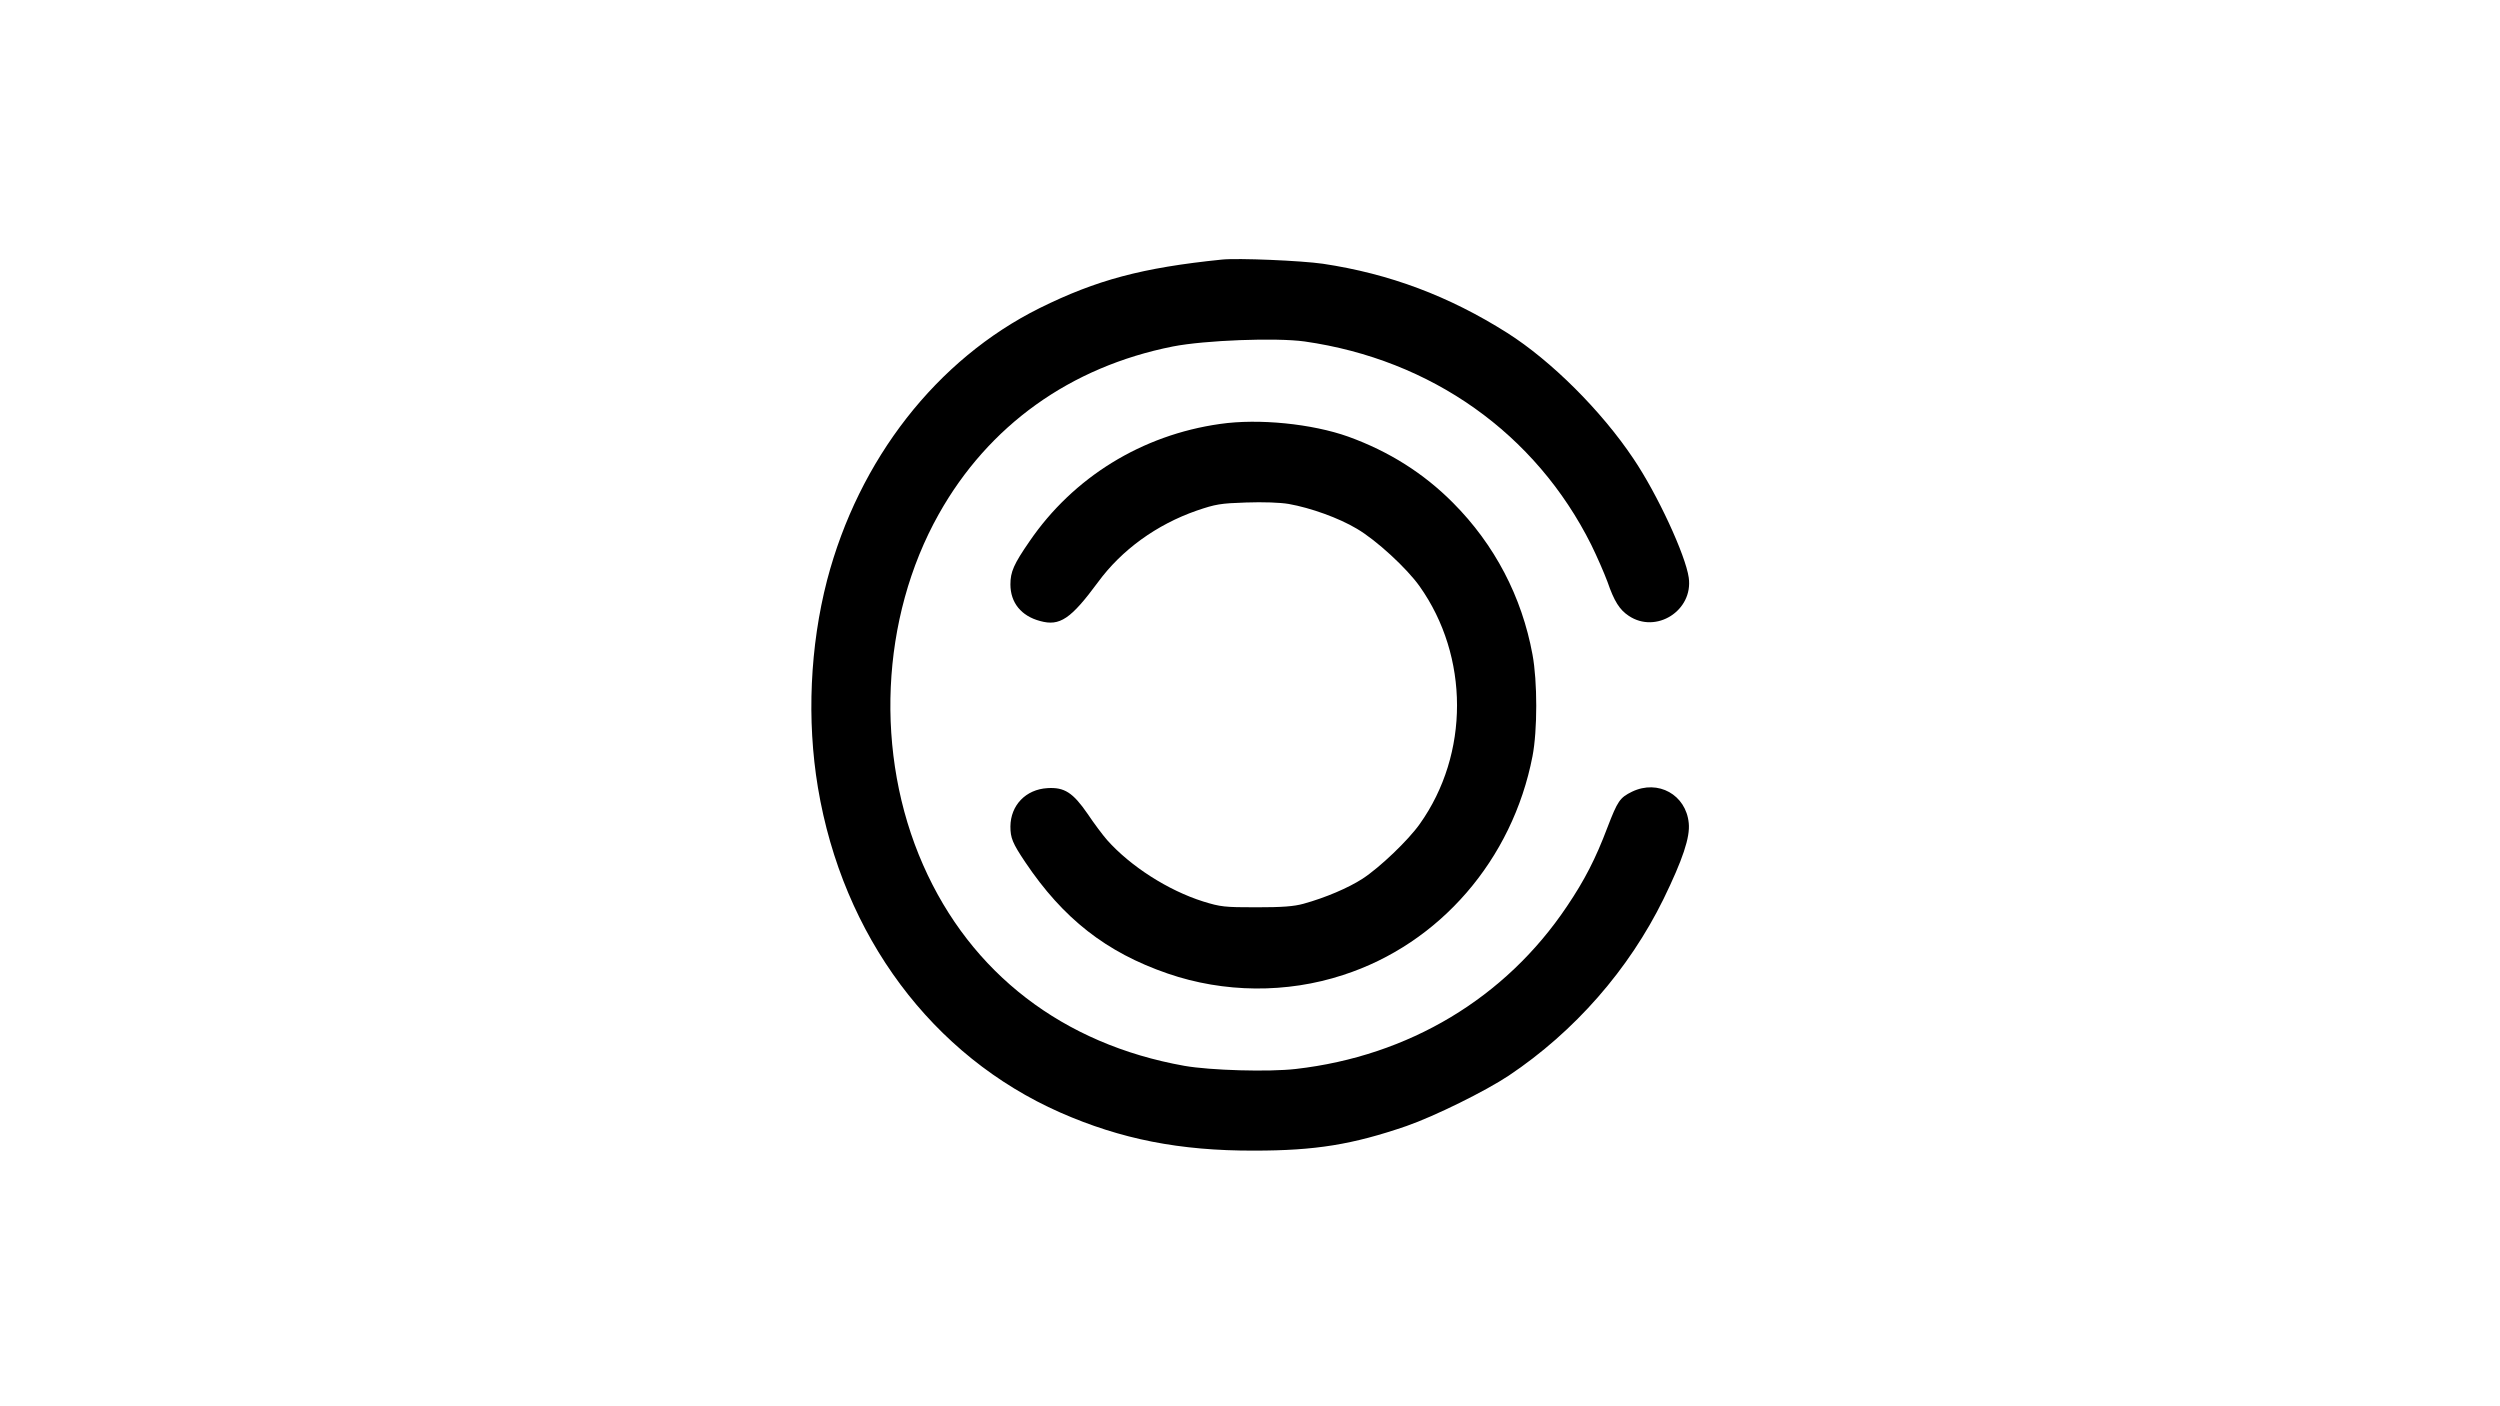 <?xml version="1.0" standalone="no"?>
<!DOCTYPE svg PUBLIC "-//W3C//DTD SVG 20010904//EN"
 "http://www.w3.org/TR/2001/REC-SVG-20010904/DTD/svg10.dtd">
<svg version="1.0" xmlns="http://www.w3.org/2000/svg"
 width="1200pt" height="675pt" viewBox="0 0 1200 675"
 preserveAspectRatio="xMidYMid meet">

<g transform="translate(0,675) scale(0.1,-0.1)"
fill="#000000" stroke="none">
<path d="M5865 5504 c-383 -39 -602 -98 -875 -233 -494 -246 -868 -726 -1020
-1306 -82 -317 -98 -671 -44 -995 119 -712 549 -1289 1163 -1560 291 -128 573
-184 931 -183 294 0 472 29 731 118 135 47 380 168 491 242 317 212 577 510
743 848 92 189 128 296 121 364 -13 136 -147 211 -272 151 -59 -29 -69 -44
-118 -171 -57 -151 -110 -254 -195 -380 -295 -440 -759 -718 -1301 -780 -130
-15 -410 -7 -535 15 -583 104 -1025 444 -1254 964 -234 531 -205 1185 75 1684
239 426 631 707 1124 805 153 30 495 43 632 24 609 -87 1109 -442 1376 -976
27 -55 62 -135 78 -178 32 -93 58 -134 102 -163 131 -88 310 25 288 183 -15
108 -151 402 -266 572 -154 230 -394 469 -605 603 -280 177 -565 284 -885 332
-104 15 -408 28 -485 20z"/>
<path d="M5856 4715 c-375 -53 -704 -256 -914 -563 -76 -110 -92 -147 -92
-207 0 -88 52 -152 143 -176 94 -26 147 10 277 186 114 156 282 277 474 344
91 31 114 35 237 39 82 3 164 0 205 -7 106 -19 240 -67 327 -119 94 -55 240
-190 301 -276 239 -337 240 -805 1 -1141 -55 -78 -192 -209 -275 -263 -68 -44
-178 -91 -283 -120 -47 -13 -102 -17 -227 -17 -153 0 -171 2 -255 28 -168 53
-349 169 -461 295 -21 24 -63 80 -93 125 -71 103 -112 129 -193 124 -104 -6
-177 -82 -178 -184 0 -55 10 -80 71 -171 182 -271 388 -433 684 -535 270 -93
571 -96 842 -7 464 150 813 554 909 1050 24 125 24 358 0 488 -51 278 -182
528 -381 728 -141 142 -307 247 -503 318 -174 62 -430 88 -616 61z"/>
</g>
</svg>
